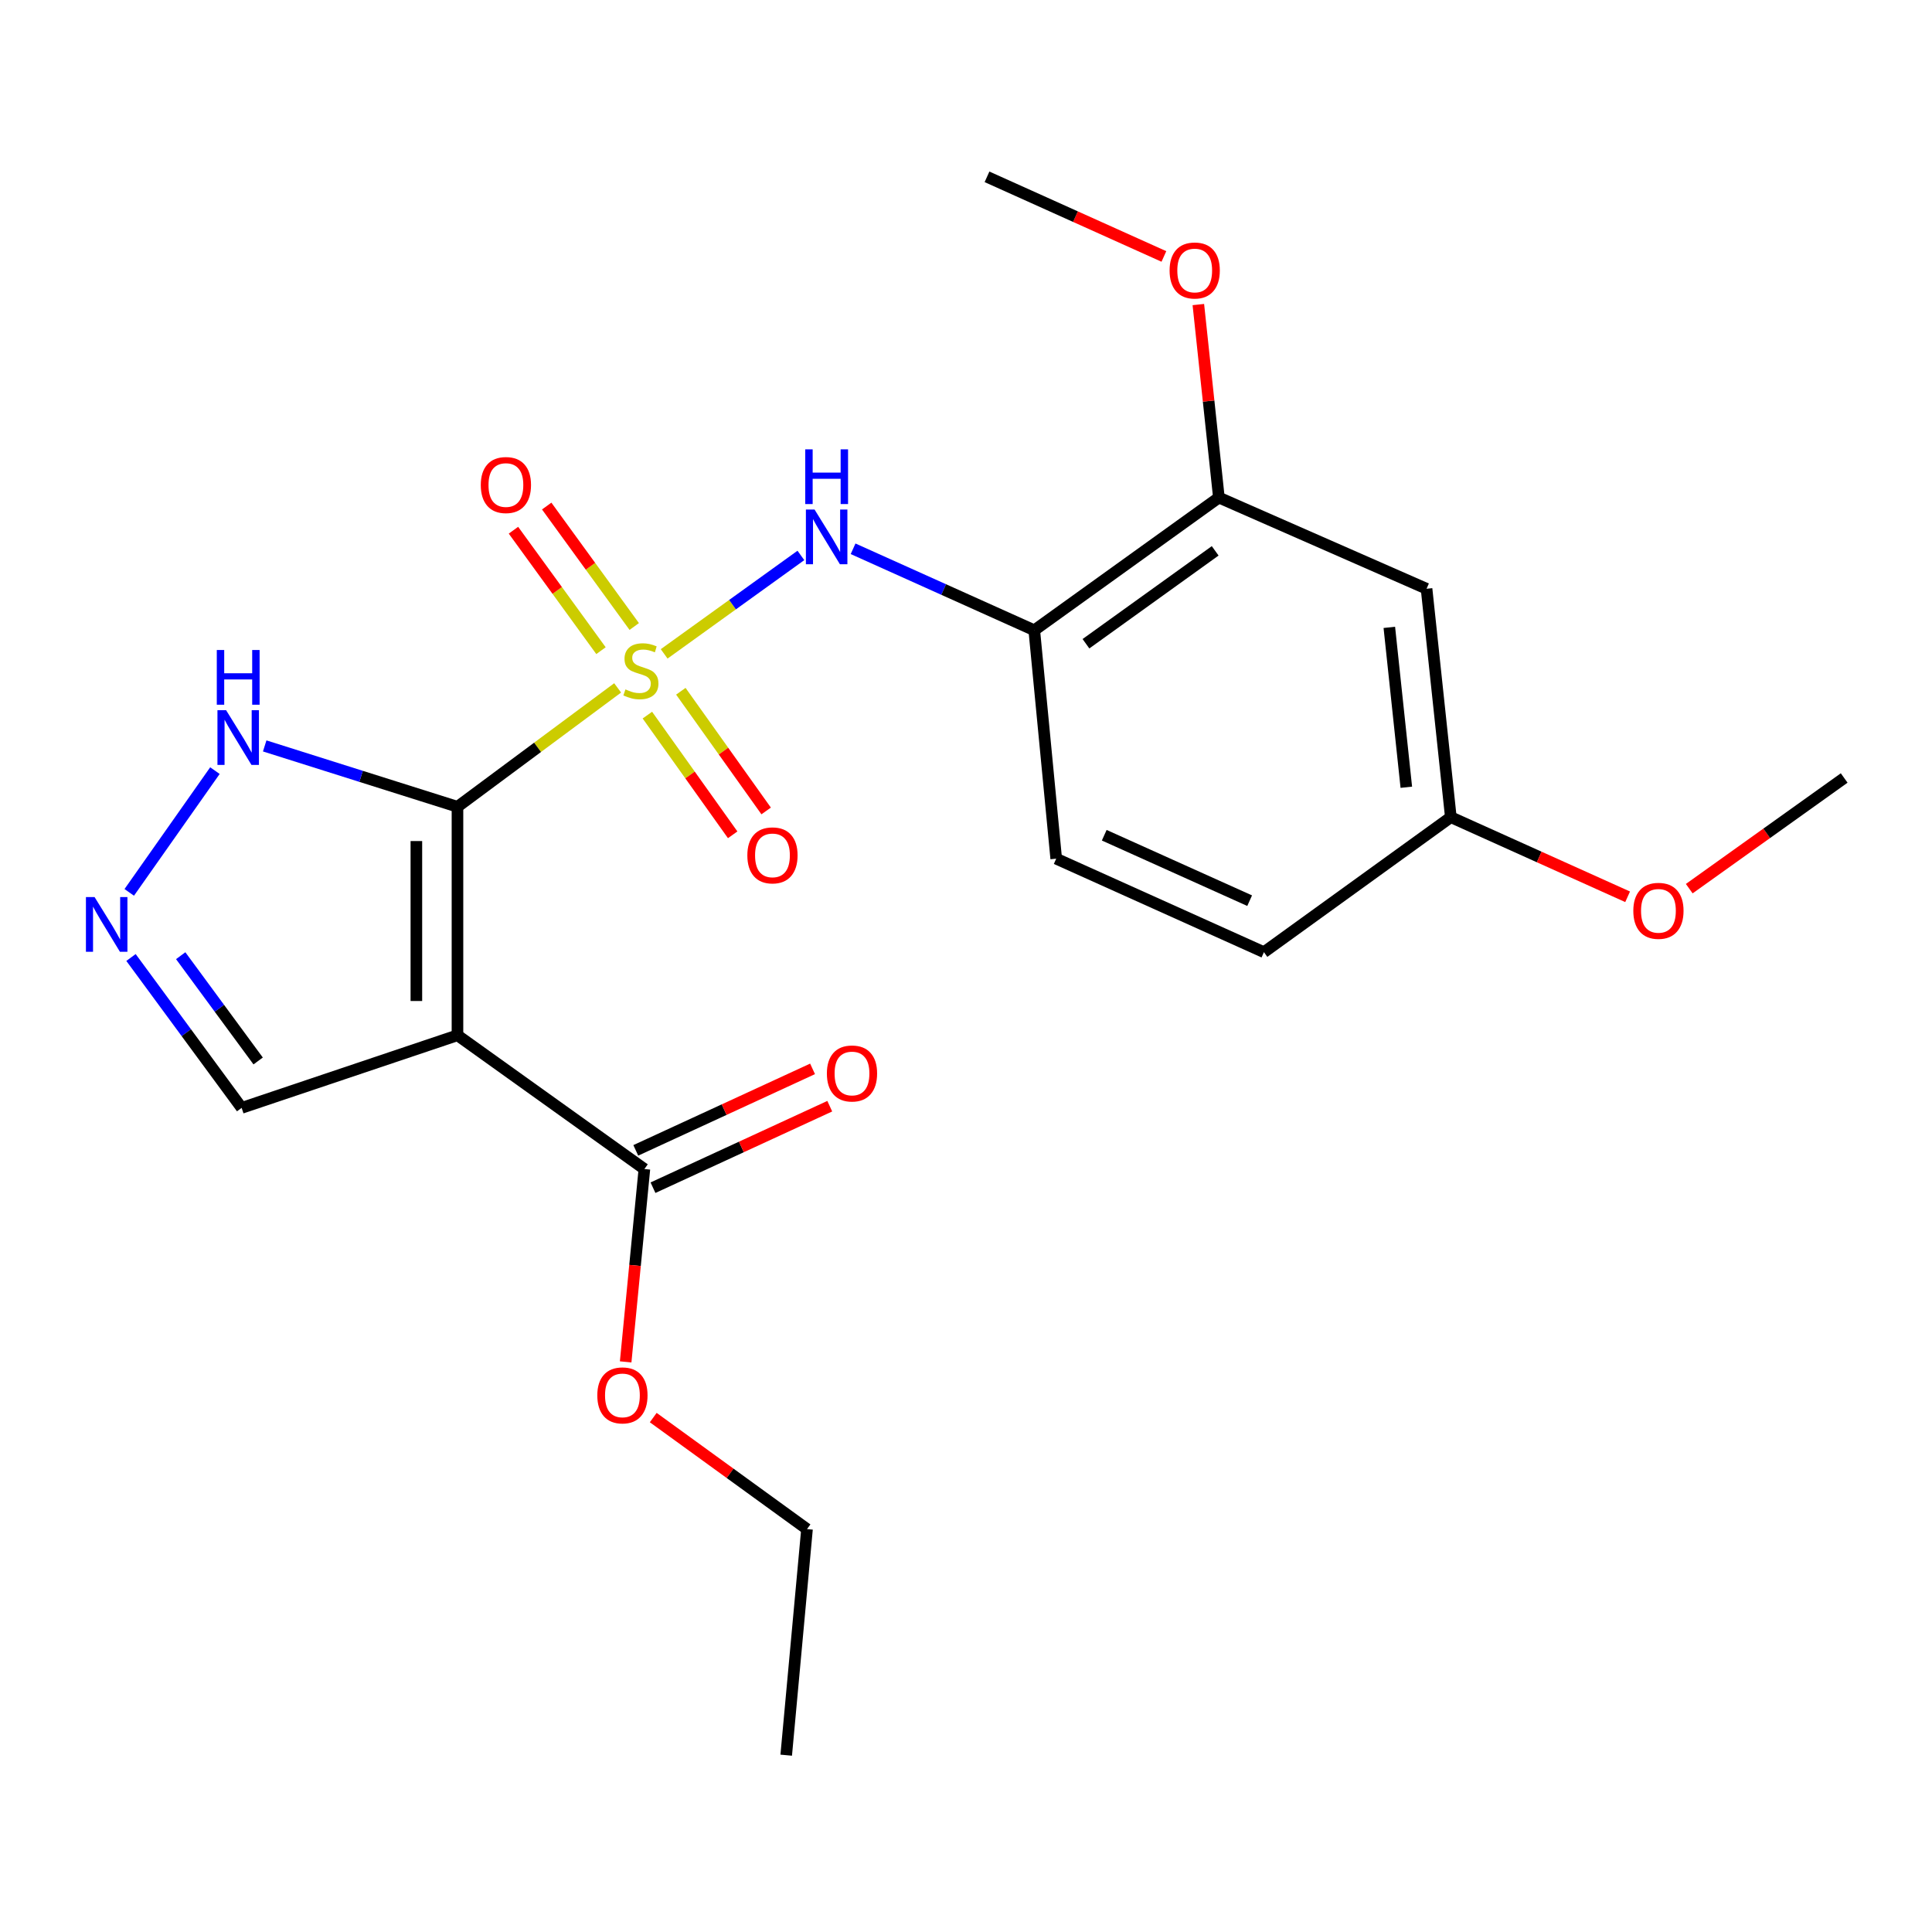 <?xml version='1.0' encoding='iso-8859-1'?>
<svg version='1.1' baseProfile='full'
              xmlns='http://www.w3.org/2000/svg'
                      xmlns:rdkit='http://www.rdkit.org/xml'
                      xmlns:xlink='http://www.w3.org/1999/xlink'
                  xml:space='preserve'
width='1000px' height='1000px' viewBox='0 0 1000 1000'>
<!-- END OF HEADER -->
<rect style='opacity:1.0;fill:#FFFFFF;stroke:none' width='1000' height='1000' x='0' y='0'> </rect>
<path class='bond-0' d='M 319.69,356.048 L 278.239,386.818' style='fill:none;fill-rule:evenodd;stroke:#CCCC00;stroke-width:6px;stroke-linecap:butt;stroke-linejoin:miter;stroke-opacity:1' />
<path class='bond-0' d='M 278.239,386.818 L 236.787,417.589' style='fill:none;fill-rule:evenodd;stroke:#000000;stroke-width:6px;stroke-linecap:butt;stroke-linejoin:miter;stroke-opacity:1' />
<path class='bond-2' d='M 343.768,338.444 L 379.154,312.967' style='fill:none;fill-rule:evenodd;stroke:#CCCC00;stroke-width:6px;stroke-linecap:butt;stroke-linejoin:miter;stroke-opacity:1' />
<path class='bond-2' d='M 379.154,312.967 L 414.54,287.49' style='fill:none;fill-rule:evenodd;stroke:#0000FF;stroke-width:6px;stroke-linecap:butt;stroke-linejoin:miter;stroke-opacity:1' />
<path class='bond-7' d='M 335.078,370.142 L 357.156,401.118' style='fill:none;fill-rule:evenodd;stroke:#CCCC00;stroke-width:6px;stroke-linecap:butt;stroke-linejoin:miter;stroke-opacity:1' />
<path class='bond-7' d='M 357.156,401.118 L 379.235,432.094' style='fill:none;fill-rule:evenodd;stroke:#FF0000;stroke-width:6px;stroke-linecap:butt;stroke-linejoin:miter;stroke-opacity:1' />
<path class='bond-7' d='M 352.401,357.794 L 374.48,388.77' style='fill:none;fill-rule:evenodd;stroke:#CCCC00;stroke-width:6px;stroke-linecap:butt;stroke-linejoin:miter;stroke-opacity:1' />
<path class='bond-7' d='M 374.48,388.77 L 396.558,419.746' style='fill:none;fill-rule:evenodd;stroke:#FF0000;stroke-width:6px;stroke-linecap:butt;stroke-linejoin:miter;stroke-opacity:1' />
<path class='bond-8' d='M 328.279,324.278 L 305.626,293.106' style='fill:none;fill-rule:evenodd;stroke:#CCCC00;stroke-width:6px;stroke-linecap:butt;stroke-linejoin:miter;stroke-opacity:1' />
<path class='bond-8' d='M 305.626,293.106 L 282.972,261.935' style='fill:none;fill-rule:evenodd;stroke:#FF0000;stroke-width:6px;stroke-linecap:butt;stroke-linejoin:miter;stroke-opacity:1' />
<path class='bond-8' d='M 311.07,336.784 L 288.417,305.613' style='fill:none;fill-rule:evenodd;stroke:#CCCC00;stroke-width:6px;stroke-linecap:butt;stroke-linejoin:miter;stroke-opacity:1' />
<path class='bond-8' d='M 288.417,305.613 L 265.763,274.441' style='fill:none;fill-rule:evenodd;stroke:#FF0000;stroke-width:6px;stroke-linecap:butt;stroke-linejoin:miter;stroke-opacity:1' />
<path class='bond-1' d='M 236.787,417.589 L 236.787,535.858' style='fill:none;fill-rule:evenodd;stroke:#000000;stroke-width:6px;stroke-linecap:butt;stroke-linejoin:miter;stroke-opacity:1' />
<path class='bond-1' d='M 215.513,435.329 L 215.513,518.117' style='fill:none;fill-rule:evenodd;stroke:#000000;stroke-width:6px;stroke-linecap:butt;stroke-linejoin:miter;stroke-opacity:1' />
<path class='bond-3' d='M 236.787,417.589 L 186.897,401.837' style='fill:none;fill-rule:evenodd;stroke:#000000;stroke-width:6px;stroke-linecap:butt;stroke-linejoin:miter;stroke-opacity:1' />
<path class='bond-3' d='M 186.897,401.837 L 137.008,386.085' style='fill:none;fill-rule:evenodd;stroke:#0000FF;stroke-width:6px;stroke-linecap:butt;stroke-linejoin:miter;stroke-opacity:1' />
<path class='bond-5' d='M 236.787,535.858 L 333.534,605.091' style='fill:none;fill-rule:evenodd;stroke:#000000;stroke-width:6px;stroke-linecap:butt;stroke-linejoin:miter;stroke-opacity:1' />
<path class='bond-10' d='M 236.787,535.858 L 125.077,573.441' style='fill:none;fill-rule:evenodd;stroke:#000000;stroke-width:6px;stroke-linecap:butt;stroke-linejoin:miter;stroke-opacity:1' />
<path class='bond-6' d='M 441.557,284.048 L 488.447,305.139' style='fill:none;fill-rule:evenodd;stroke:#0000FF;stroke-width:6px;stroke-linecap:butt;stroke-linejoin:miter;stroke-opacity:1' />
<path class='bond-6' d='M 488.447,305.139 L 535.338,326.23' style='fill:none;fill-rule:evenodd;stroke:#000000;stroke-width:6px;stroke-linecap:butt;stroke-linejoin:miter;stroke-opacity:1' />
<path class='bond-4' d='M 111.247,398.872 L 66.895,461.896' style='fill:none;fill-rule:evenodd;stroke:#0000FF;stroke-width:6px;stroke-linecap:butt;stroke-linejoin:miter;stroke-opacity:1' />
<path class='bond-23' d='M 67.803,495.597 L 96.44,534.519' style='fill:none;fill-rule:evenodd;stroke:#0000FF;stroke-width:6px;stroke-linecap:butt;stroke-linejoin:miter;stroke-opacity:1' />
<path class='bond-23' d='M 96.44,534.519 L 125.077,573.441' style='fill:none;fill-rule:evenodd;stroke:#000000;stroke-width:6px;stroke-linecap:butt;stroke-linejoin:miter;stroke-opacity:1' />
<path class='bond-23' d='M 93.53,494.666 L 113.576,521.912' style='fill:none;fill-rule:evenodd;stroke:#0000FF;stroke-width:6px;stroke-linecap:butt;stroke-linejoin:miter;stroke-opacity:1' />
<path class='bond-23' d='M 113.576,521.912 L 133.621,549.157' style='fill:none;fill-rule:evenodd;stroke:#000000;stroke-width:6px;stroke-linecap:butt;stroke-linejoin:miter;stroke-opacity:1' />
<path class='bond-12' d='M 337.988,614.751 L 383.737,593.658' style='fill:none;fill-rule:evenodd;stroke:#000000;stroke-width:6px;stroke-linecap:butt;stroke-linejoin:miter;stroke-opacity:1' />
<path class='bond-12' d='M 383.737,593.658 L 429.485,572.565' style='fill:none;fill-rule:evenodd;stroke:#FF0000;stroke-width:6px;stroke-linecap:butt;stroke-linejoin:miter;stroke-opacity:1' />
<path class='bond-12' d='M 329.081,595.432 L 374.829,574.339' style='fill:none;fill-rule:evenodd;stroke:#000000;stroke-width:6px;stroke-linecap:butt;stroke-linejoin:miter;stroke-opacity:1' />
<path class='bond-12' d='M 374.829,574.339 L 420.578,553.246' style='fill:none;fill-rule:evenodd;stroke:#FF0000;stroke-width:6px;stroke-linecap:butt;stroke-linejoin:miter;stroke-opacity:1' />
<path class='bond-15' d='M 333.534,605.091 L 328.688,654.999' style='fill:none;fill-rule:evenodd;stroke:#000000;stroke-width:6px;stroke-linecap:butt;stroke-linejoin:miter;stroke-opacity:1' />
<path class='bond-15' d='M 328.688,654.999 L 323.841,704.906' style='fill:none;fill-rule:evenodd;stroke:#FF0000;stroke-width:6px;stroke-linecap:butt;stroke-linejoin:miter;stroke-opacity:1' />
<path class='bond-9' d='M 535.338,326.23 L 630.892,257.54' style='fill:none;fill-rule:evenodd;stroke:#000000;stroke-width:6px;stroke-linecap:butt;stroke-linejoin:miter;stroke-opacity:1' />
<path class='bond-9' d='M 562.088,333.2 L 628.976,285.117' style='fill:none;fill-rule:evenodd;stroke:#000000;stroke-width:6px;stroke-linecap:butt;stroke-linejoin:miter;stroke-opacity:1' />
<path class='bond-13' d='M 535.338,326.23 L 546.696,444.452' style='fill:none;fill-rule:evenodd;stroke:#000000;stroke-width:6px;stroke-linecap:butt;stroke-linejoin:miter;stroke-opacity:1' />
<path class='bond-11' d='M 630.892,257.54 L 738.382,304.744' style='fill:none;fill-rule:evenodd;stroke:#000000;stroke-width:6px;stroke-linecap:butt;stroke-linejoin:miter;stroke-opacity:1' />
<path class='bond-17' d='M 630.892,257.54 L 625.576,207.589' style='fill:none;fill-rule:evenodd;stroke:#000000;stroke-width:6px;stroke-linecap:butt;stroke-linejoin:miter;stroke-opacity:1' />
<path class='bond-17' d='M 625.576,207.589 L 620.261,157.638' style='fill:none;fill-rule:evenodd;stroke:#FF0000;stroke-width:6px;stroke-linecap:butt;stroke-linejoin:miter;stroke-opacity:1' />
<path class='bond-24' d='M 738.382,304.744 L 750.946,422.966' style='fill:none;fill-rule:evenodd;stroke:#000000;stroke-width:6px;stroke-linecap:butt;stroke-linejoin:miter;stroke-opacity:1' />
<path class='bond-24' d='M 719.112,324.725 L 727.907,407.481' style='fill:none;fill-rule:evenodd;stroke:#000000;stroke-width:6px;stroke-linecap:butt;stroke-linejoin:miter;stroke-opacity:1' />
<path class='bond-16' d='M 546.696,444.452 L 654.21,492.85' style='fill:none;fill-rule:evenodd;stroke:#000000;stroke-width:6px;stroke-linecap:butt;stroke-linejoin:miter;stroke-opacity:1' />
<path class='bond-16' d='M 571.555,432.313 L 646.815,466.191' style='fill:none;fill-rule:evenodd;stroke:#000000;stroke-width:6px;stroke-linecap:butt;stroke-linejoin:miter;stroke-opacity:1' />
<path class='bond-14' d='M 750.946,422.966 L 654.21,492.85' style='fill:none;fill-rule:evenodd;stroke:#000000;stroke-width:6px;stroke-linecap:butt;stroke-linejoin:miter;stroke-opacity:1' />
<path class='bond-18' d='M 750.946,422.966 L 796.7,443.574' style='fill:none;fill-rule:evenodd;stroke:#000000;stroke-width:6px;stroke-linecap:butt;stroke-linejoin:miter;stroke-opacity:1' />
<path class='bond-18' d='M 796.7,443.574 L 842.454,464.181' style='fill:none;fill-rule:evenodd;stroke:#FF0000;stroke-width:6px;stroke-linecap:butt;stroke-linejoin:miter;stroke-opacity:1' />
<path class='bond-19' d='M 338.116,733.735 L 377.911,762.598' style='fill:none;fill-rule:evenodd;stroke:#FF0000;stroke-width:6px;stroke-linecap:butt;stroke-linejoin:miter;stroke-opacity:1' />
<path class='bond-19' d='M 377.911,762.598 L 417.707,791.46' style='fill:none;fill-rule:evenodd;stroke:#000000;stroke-width:6px;stroke-linecap:butt;stroke-linejoin:miter;stroke-opacity:1' />
<path class='bond-20' d='M 602.428,132.742 L 556.651,112.133' style='fill:none;fill-rule:evenodd;stroke:#FF0000;stroke-width:6px;stroke-linecap:butt;stroke-linejoin:miter;stroke-opacity:1' />
<path class='bond-20' d='M 556.651,112.133 L 510.873,91.524' style='fill:none;fill-rule:evenodd;stroke:#000000;stroke-width:6px;stroke-linecap:butt;stroke-linejoin:miter;stroke-opacity:1' />
<path class='bond-21' d='M 874.355,459.967 L 914.45,431.326' style='fill:none;fill-rule:evenodd;stroke:#FF0000;stroke-width:6px;stroke-linecap:butt;stroke-linejoin:miter;stroke-opacity:1' />
<path class='bond-21' d='M 914.45,431.326 L 954.545,402.685' style='fill:none;fill-rule:evenodd;stroke:#000000;stroke-width:6px;stroke-linecap:butt;stroke-linejoin:miter;stroke-opacity:1' />
<path class='bond-22' d='M 417.707,791.46 L 406.94,908.476' style='fill:none;fill-rule:evenodd;stroke:#000000;stroke-width:6px;stroke-linecap:butt;stroke-linejoin:miter;stroke-opacity:1' />
<path  class='atom-0' d='M 323.726 356.834
Q 324.046 356.954, 325.366 357.514
Q 326.686 358.074, 328.126 358.434
Q 329.606 358.754, 331.046 358.754
Q 333.726 358.754, 335.286 357.474
Q 336.846 356.154, 336.846 353.874
Q 336.846 352.314, 336.046 351.354
Q 335.286 350.394, 334.086 349.874
Q 332.886 349.354, 330.886 348.754
Q 328.366 347.994, 326.846 347.274
Q 325.366 346.554, 324.286 345.034
Q 323.246 343.514, 323.246 340.954
Q 323.246 337.394, 325.646 335.194
Q 328.086 332.994, 332.886 332.994
Q 336.166 332.994, 339.886 334.554
L 338.966 337.634
Q 335.566 336.234, 333.006 336.234
Q 330.246 336.234, 328.726 337.394
Q 327.206 338.514, 327.246 340.474
Q 327.246 341.994, 328.006 342.914
Q 328.806 343.834, 329.926 344.354
Q 331.086 344.874, 333.006 345.474
Q 335.566 346.274, 337.086 347.074
Q 338.606 347.874, 339.686 349.514
Q 340.806 351.114, 340.806 353.874
Q 340.806 357.794, 338.166 359.914
Q 335.566 361.994, 331.206 361.994
Q 328.686 361.994, 326.766 361.434
Q 324.886 360.914, 322.646 359.994
L 323.726 356.834
' fill='#CCCC00'/>
<path  class='atom-3' d='M 421.611 263.732
L 430.891 278.732
Q 431.811 280.212, 433.291 282.892
Q 434.771 285.572, 434.851 285.732
L 434.851 263.732
L 438.611 263.732
L 438.611 292.052
L 434.731 292.052
L 424.771 275.652
Q 423.611 273.732, 422.371 271.532
Q 421.171 269.332, 420.811 268.652
L 420.811 292.052
L 417.131 292.052
L 417.131 263.732
L 421.611 263.732
' fill='#0000FF'/>
<path  class='atom-3' d='M 416.791 232.58
L 420.631 232.58
L 420.631 244.62
L 435.111 244.62
L 435.111 232.58
L 438.951 232.58
L 438.951 260.9
L 435.111 260.9
L 435.111 247.82
L 420.631 247.82
L 420.631 260.9
L 416.791 260.9
L 416.791 232.58
' fill='#0000FF'/>
<path  class='atom-4' d='M 117.032 367.594
L 126.312 382.594
Q 127.232 384.074, 128.712 386.754
Q 130.192 389.434, 130.272 389.594
L 130.272 367.594
L 134.032 367.594
L 134.032 395.914
L 130.152 395.914
L 120.192 379.514
Q 119.032 377.594, 117.792 375.394
Q 116.592 373.194, 116.232 372.514
L 116.232 395.914
L 112.552 395.914
L 112.552 367.594
L 117.032 367.594
' fill='#0000FF'/>
<path  class='atom-4' d='M 112.212 336.442
L 116.052 336.442
L 116.052 348.482
L 130.532 348.482
L 130.532 336.442
L 134.372 336.442
L 134.372 364.762
L 130.532 364.762
L 130.532 351.682
L 116.052 351.682
L 116.052 364.762
L 112.212 364.762
L 112.212 336.442
' fill='#0000FF'/>
<path  class='atom-5' d='M 48.957 464.33
L 58.237 479.33
Q 59.157 480.81, 60.637 483.49
Q 62.117 486.17, 62.197 486.33
L 62.197 464.33
L 65.957 464.33
L 65.957 492.65
L 62.077 492.65
L 52.117 476.25
Q 50.957 474.33, 49.717 472.13
Q 48.517 469.93, 48.157 469.25
L 48.157 492.65
L 44.477 492.65
L 44.477 464.33
L 48.957 464.33
' fill='#0000FF'/>
<path  class='atom-8' d='M 386.825 442.736
Q 386.825 435.936, 390.185 432.136
Q 393.545 428.336, 399.825 428.336
Q 406.105 428.336, 409.465 432.136
Q 412.825 435.936, 412.825 442.736
Q 412.825 449.616, 409.425 453.536
Q 406.025 457.416, 399.825 457.416
Q 393.585 457.416, 390.185 453.536
Q 386.825 449.656, 386.825 442.736
M 399.825 454.216
Q 404.145 454.216, 406.465 451.336
Q 408.825 448.416, 408.825 442.736
Q 408.825 437.176, 406.465 434.376
Q 404.145 431.536, 399.825 431.536
Q 395.505 431.536, 393.145 434.336
Q 390.825 437.136, 390.825 442.736
Q 390.825 448.456, 393.145 451.336
Q 395.505 454.216, 399.825 454.216
' fill='#FF0000'/>
<path  class='atom-9' d='M 248.854 251.049
Q 248.854 244.249, 252.214 240.449
Q 255.574 236.649, 261.854 236.649
Q 268.134 236.649, 271.494 240.449
Q 274.854 244.249, 274.854 251.049
Q 274.854 257.929, 271.454 261.849
Q 268.054 265.729, 261.854 265.729
Q 255.614 265.729, 252.214 261.849
Q 248.854 257.969, 248.854 251.049
M 261.854 262.529
Q 266.174 262.529, 268.494 259.649
Q 270.854 256.729, 270.854 251.049
Q 270.854 245.489, 268.494 242.689
Q 266.174 239.849, 261.854 239.849
Q 257.534 239.849, 255.174 242.649
Q 252.854 245.449, 252.854 251.049
Q 252.854 256.769, 255.174 259.649
Q 257.534 262.529, 261.854 262.529
' fill='#FF0000'/>
<path  class='atom-13' d='M 427.99 555.628
Q 427.99 548.828, 431.35 545.028
Q 434.71 541.228, 440.99 541.228
Q 447.27 541.228, 450.63 545.028
Q 453.99 548.828, 453.99 555.628
Q 453.99 562.508, 450.59 566.428
Q 447.19 570.308, 440.99 570.308
Q 434.75 570.308, 431.35 566.428
Q 427.99 562.548, 427.99 555.628
M 440.99 567.108
Q 445.31 567.108, 447.63 564.228
Q 449.99 561.308, 449.99 555.628
Q 449.99 550.068, 447.63 547.268
Q 445.31 544.428, 440.99 544.428
Q 436.67 544.428, 434.31 547.228
Q 431.99 550.028, 431.99 555.628
Q 431.99 561.348, 434.31 564.228
Q 436.67 567.108, 440.99 567.108
' fill='#FF0000'/>
<path  class='atom-16' d='M 309.165 722.247
Q 309.165 715.447, 312.525 711.647
Q 315.885 707.847, 322.165 707.847
Q 328.445 707.847, 331.805 711.647
Q 335.165 715.447, 335.165 722.247
Q 335.165 729.127, 331.765 733.047
Q 328.365 736.927, 322.165 736.927
Q 315.925 736.927, 312.525 733.047
Q 309.165 729.167, 309.165 722.247
M 322.165 733.727
Q 326.485 733.727, 328.805 730.847
Q 331.165 727.927, 331.165 722.247
Q 331.165 716.687, 328.805 713.887
Q 326.485 711.047, 322.165 711.047
Q 317.845 711.047, 315.485 713.847
Q 313.165 716.647, 313.165 722.247
Q 313.165 727.967, 315.485 730.847
Q 317.845 733.727, 322.165 733.727
' fill='#FF0000'/>
<path  class='atom-18' d='M 605.376 140.001
Q 605.376 133.201, 608.736 129.401
Q 612.096 125.601, 618.376 125.601
Q 624.656 125.601, 628.016 129.401
Q 631.376 133.201, 631.376 140.001
Q 631.376 146.881, 627.976 150.801
Q 624.576 154.681, 618.376 154.681
Q 612.136 154.681, 608.736 150.801
Q 605.376 146.921, 605.376 140.001
M 618.376 151.481
Q 622.696 151.481, 625.016 148.601
Q 627.376 145.681, 627.376 140.001
Q 627.376 134.441, 625.016 131.641
Q 622.696 128.801, 618.376 128.801
Q 614.056 128.801, 611.696 131.601
Q 609.376 134.401, 609.376 140.001
Q 609.376 145.721, 611.696 148.601
Q 614.056 151.481, 618.376 151.481
' fill='#FF0000'/>
<path  class='atom-19' d='M 845.401 471.443
Q 845.401 464.643, 848.761 460.843
Q 852.121 457.043, 858.401 457.043
Q 864.681 457.043, 868.041 460.843
Q 871.401 464.643, 871.401 471.443
Q 871.401 478.323, 868.001 482.243
Q 864.601 486.123, 858.401 486.123
Q 852.161 486.123, 848.761 482.243
Q 845.401 478.363, 845.401 471.443
M 858.401 482.923
Q 862.721 482.923, 865.041 480.043
Q 867.401 477.123, 867.401 471.443
Q 867.401 465.883, 865.041 463.083
Q 862.721 460.243, 858.401 460.243
Q 854.081 460.243, 851.721 463.043
Q 849.401 465.843, 849.401 471.443
Q 849.401 477.163, 851.721 480.043
Q 854.081 482.923, 858.401 482.923
' fill='#FF0000'/>
</svg>
